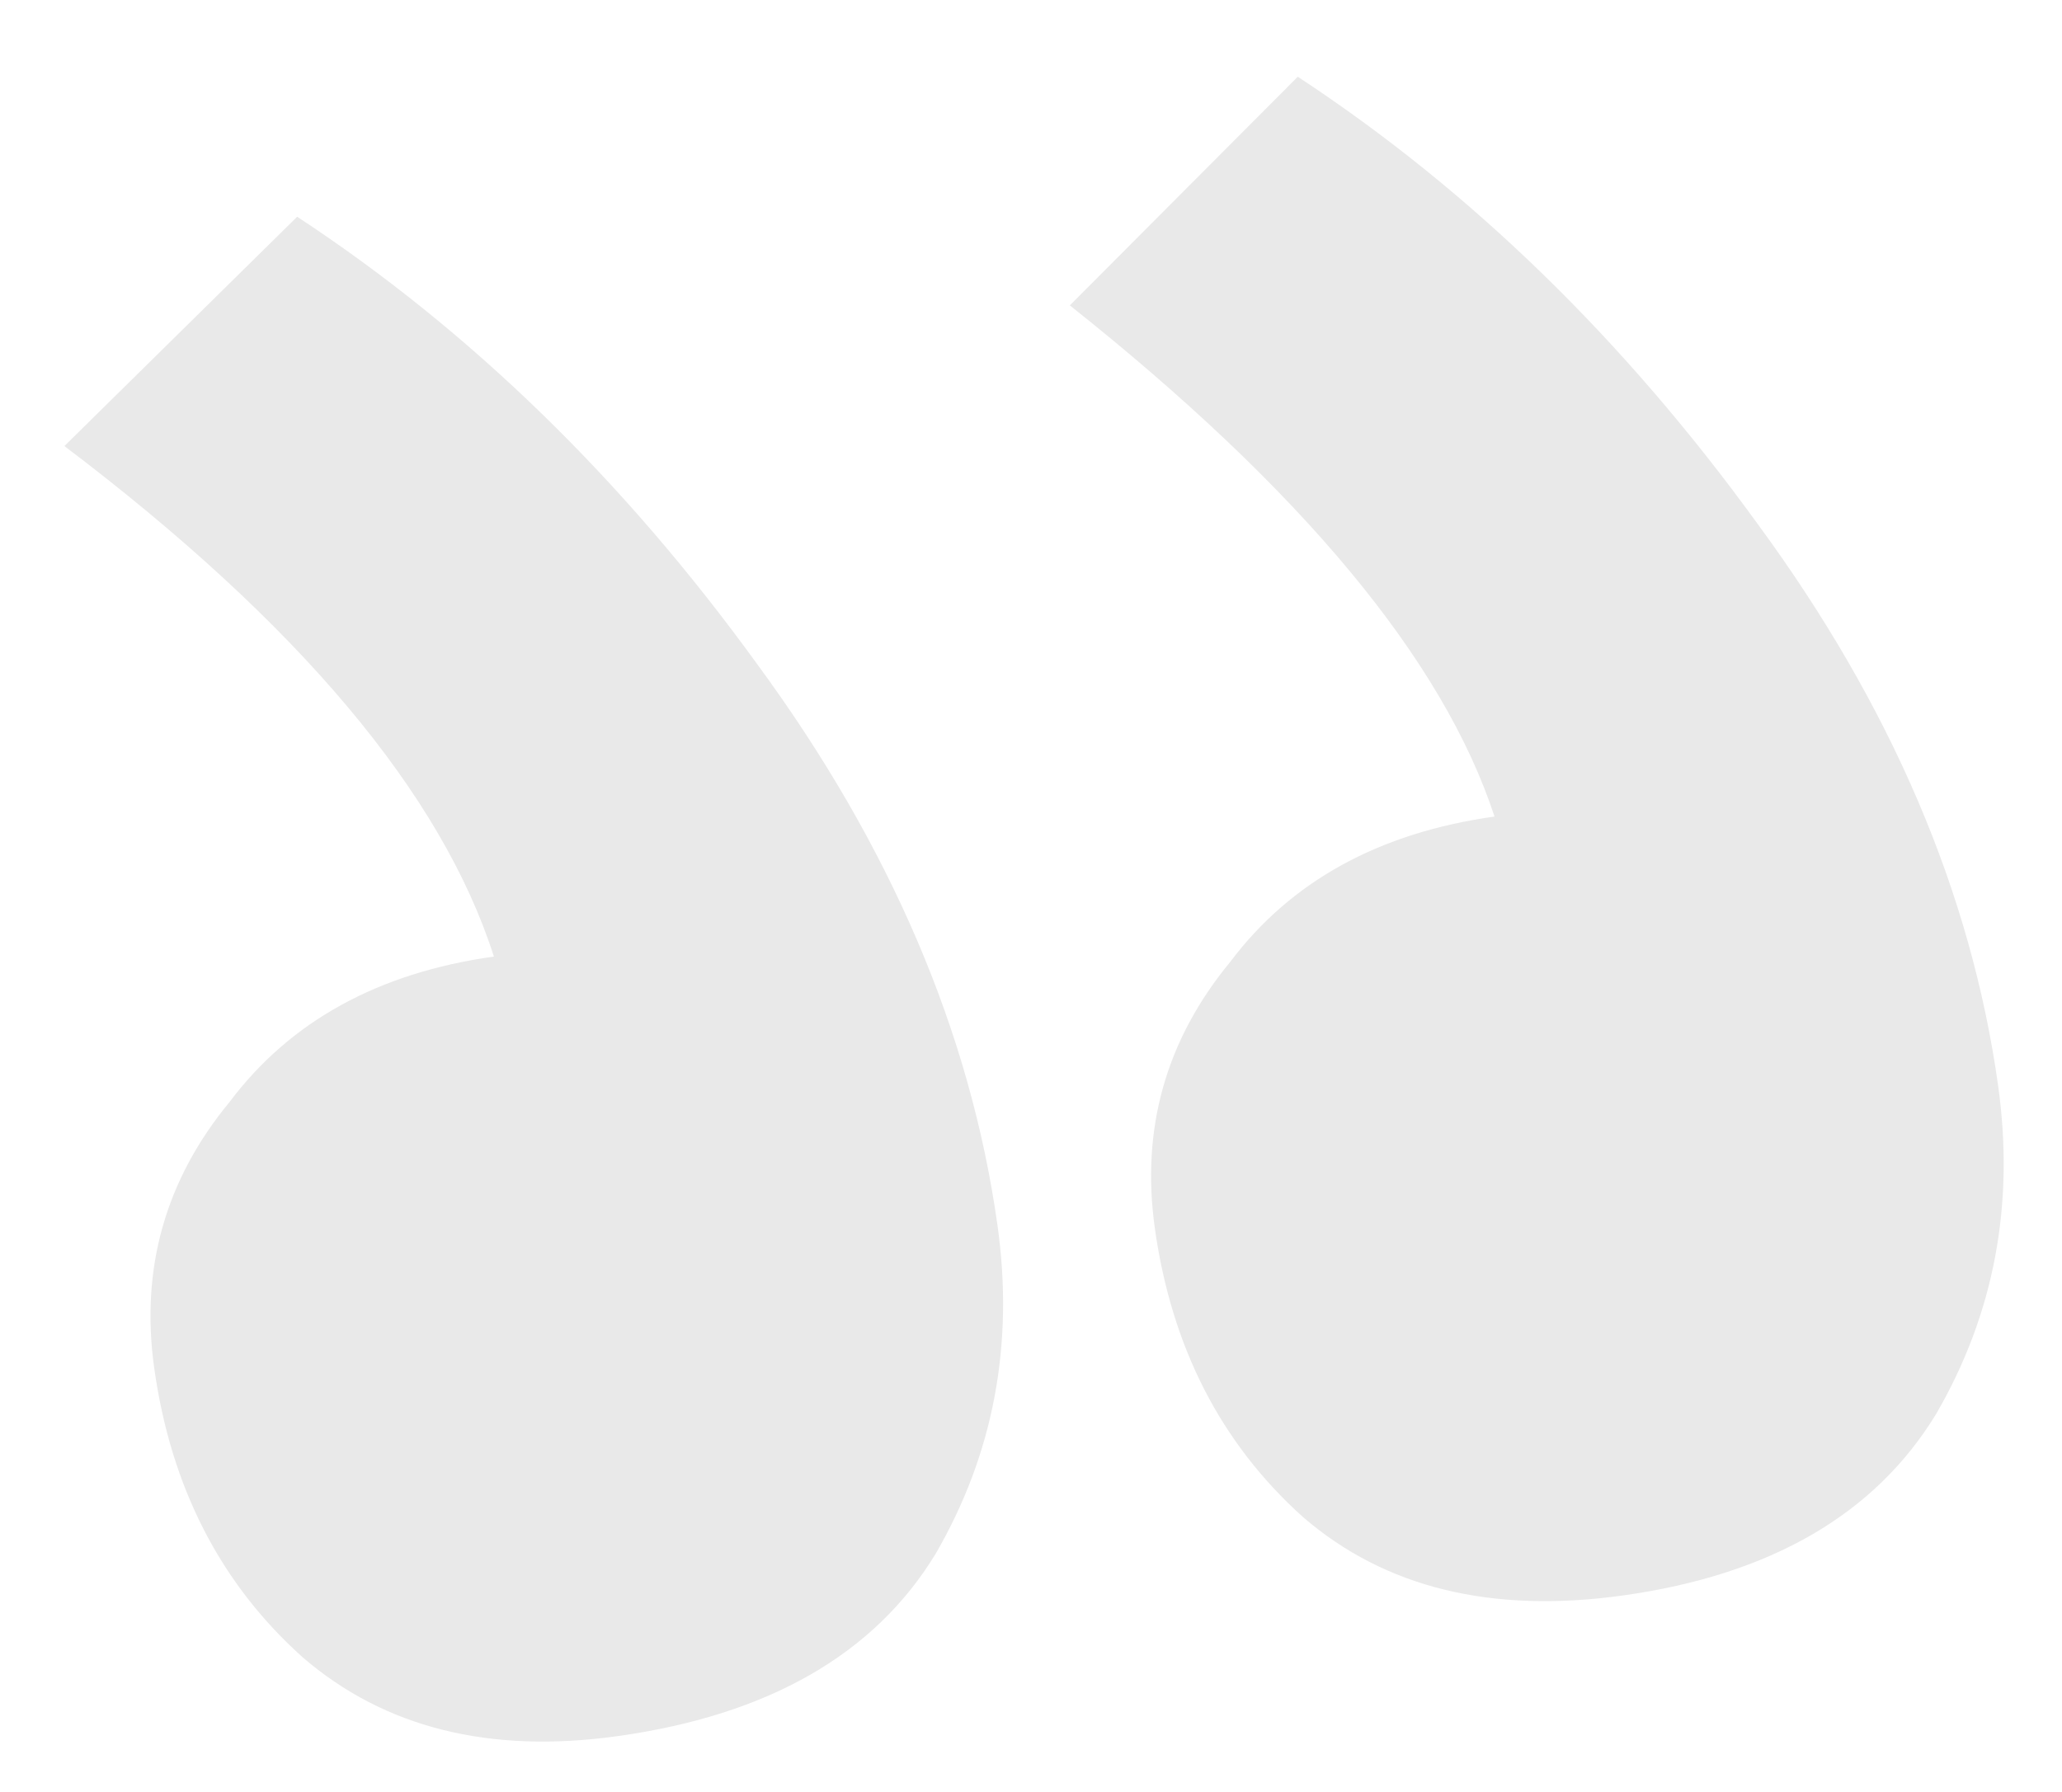 <svg width="879" height="764" viewBox="0 0 879 764" fill="none" xmlns="http://www.w3.org/2000/svg">
<g clip-path="url(#clip0_42743_88)">
<path d="M691.923 680.223C754.81 671.423 799.288 645.624 825.359 602.828C850.063 560.223 858.864 513.551 851.764 462.813C840.251 380.535 806.084 300.728 749.264 223.392C692.251 144.685 626.904 81.126 553.223 32.714L456.05 130.201C554.844 208.654 615.19 281.302 637.089 348.145C587.872 355.033 550.337 375.665 524.482 410.042C497.068 443.24 486.335 481.093 492.284 523.604C499.384 574.342 520.467 615.433 555.533 646.878C590.407 676.952 635.871 688.066 691.923 680.223ZM263.33 740.199C327.585 731.207 372.748 705.313 398.819 662.516C423.522 619.911 432.324 573.24 425.224 522.502C413.71 440.224 379.542 360.417 322.722 283.081C265.709 204.374 200.363 140.814 126.681 92.403L27.458 190.177C127.235 265.696 188.264 338.248 210.547 407.834C161.331 414.721 123.795 435.354 97.94 469.731C70.526 502.928 59.793 540.782 65.742 583.292C72.842 634.03 93.925 675.122 128.991 706.567C163.865 736.64 208.645 747.851 263.33 740.199Z" fill="#E9E9E9"/>
</g>
<defs>
<clipPath id="clip0_42743_88">
<rect width="879" height="764" fill="white"/>
</clipPath>
</defs>
</svg>
